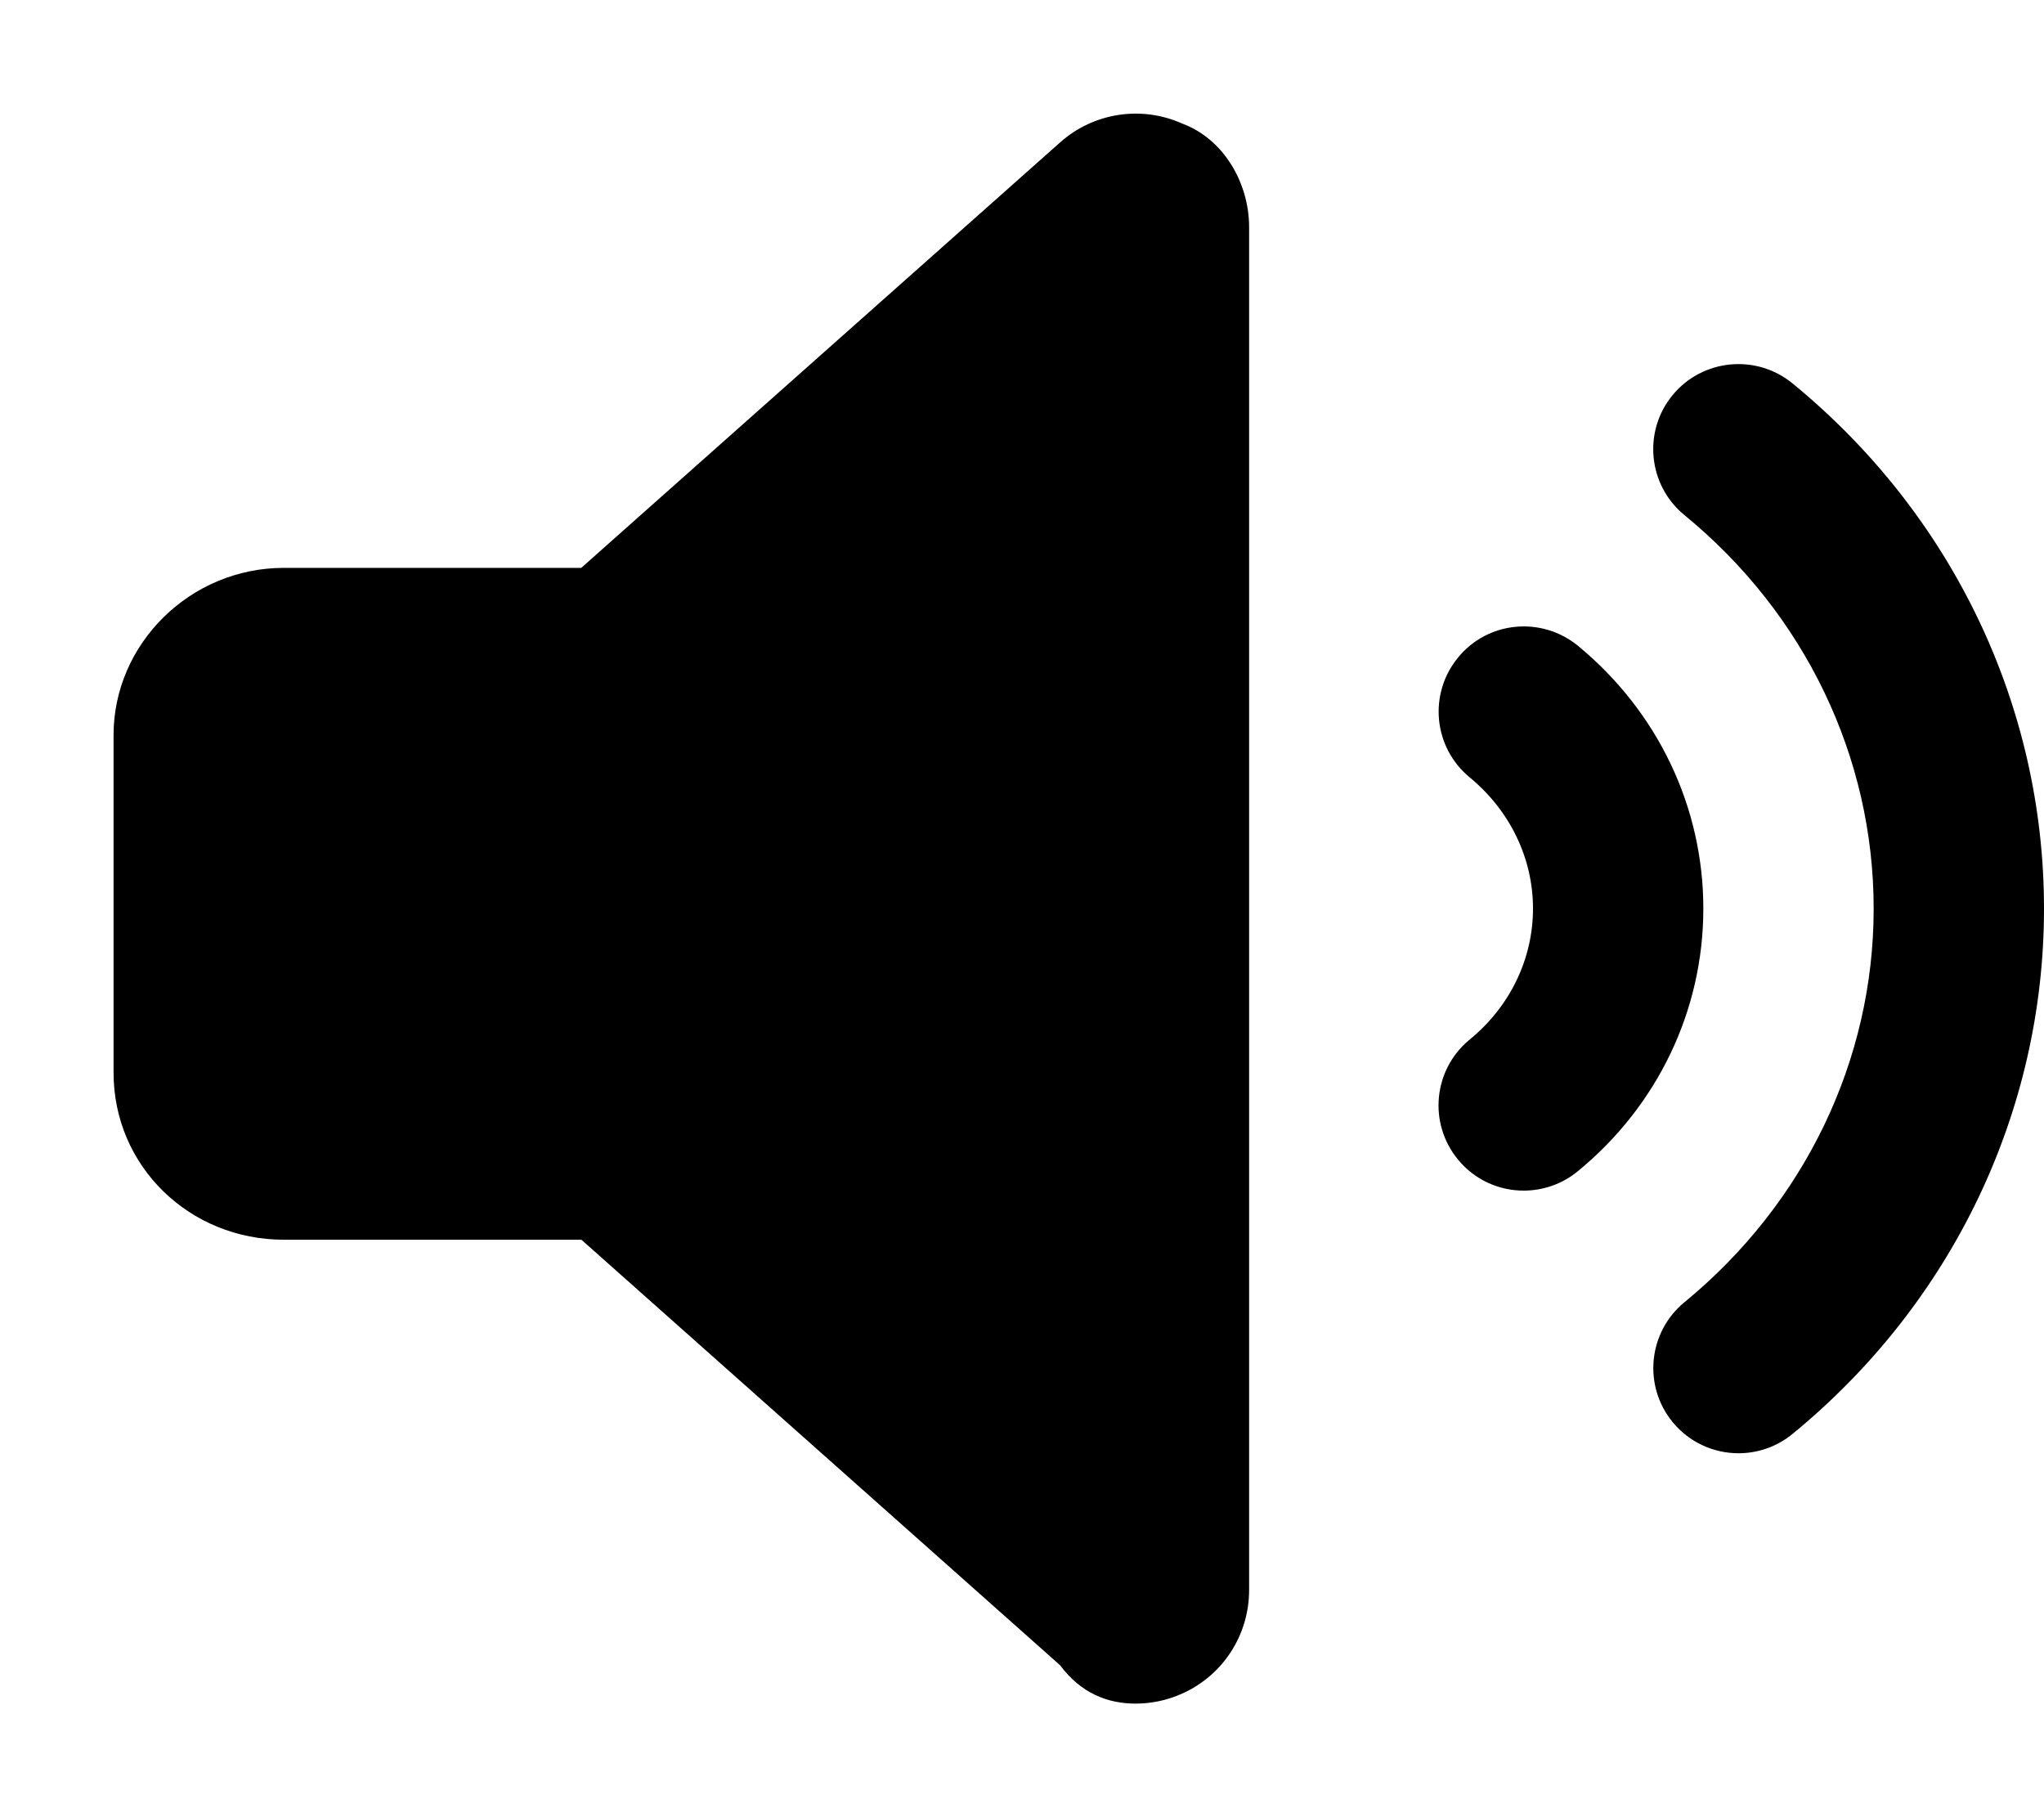 <svg xmlns="http://www.w3.org/2000/svg" viewBox="0 0 576 512"><!--! Font Awesome Pro 6.0.0 by @fontawesome - https://fontawesome.com License - https://fontawesome.com/license (Commercial License) Copyright 2022 Fonticons, Inc. --><path d="M444.6 181.9c-10.28-8.344-25.41-6.875-33.75 3.406c-8.406 10.25-6.906 25.37 3.375 33.78C425.5 228.4 432 241.8 432 256c0 14.19-6.5 27.62-17.81 36.87c-10.28 8.406-11.78 23.53-3.375 33.78c4.719 5.812 11.62 8.812 18.56 8.812c5.344 0 10.75-1.781 15.19-5.406C467.1 311.6 480 284.7 480 256S467.1 200.4 444.6 181.9zM505.1 108c-10.22-8.344-25.34-6.906-33.78 3.344c-8.406 10.25-6.906 25.37 3.344 33.78C508.6 172.9 528 213.3 528 256s-19.44 83.09-53.31 110.9c-10.25 8.406-11.75 23.53-3.344 33.78c4.75 5.781 11.62 8.781 18.56 8.781c5.375 0 10.75-1.781 15.22-5.437C550.2 367.1 576 313.1 576 256S550.2 144.9 505.1 108zM333.2 34.84c-11.5-5.187-25.01-3.116-34.43 5.259L163.8 160H80c-26.51 0-48 21.49-48 47.1v95.1c0 26.51 21.49 47.1 48 47.1h83.84l134.9 119.9C304.7 477.2 312.3 480 320 480c4.438 0 8.959-.931 13.16-2.837C344.7 472 352 460.6 352 448V64C352 51.41 344.7 39.1 333.2 34.84z"/></svg>